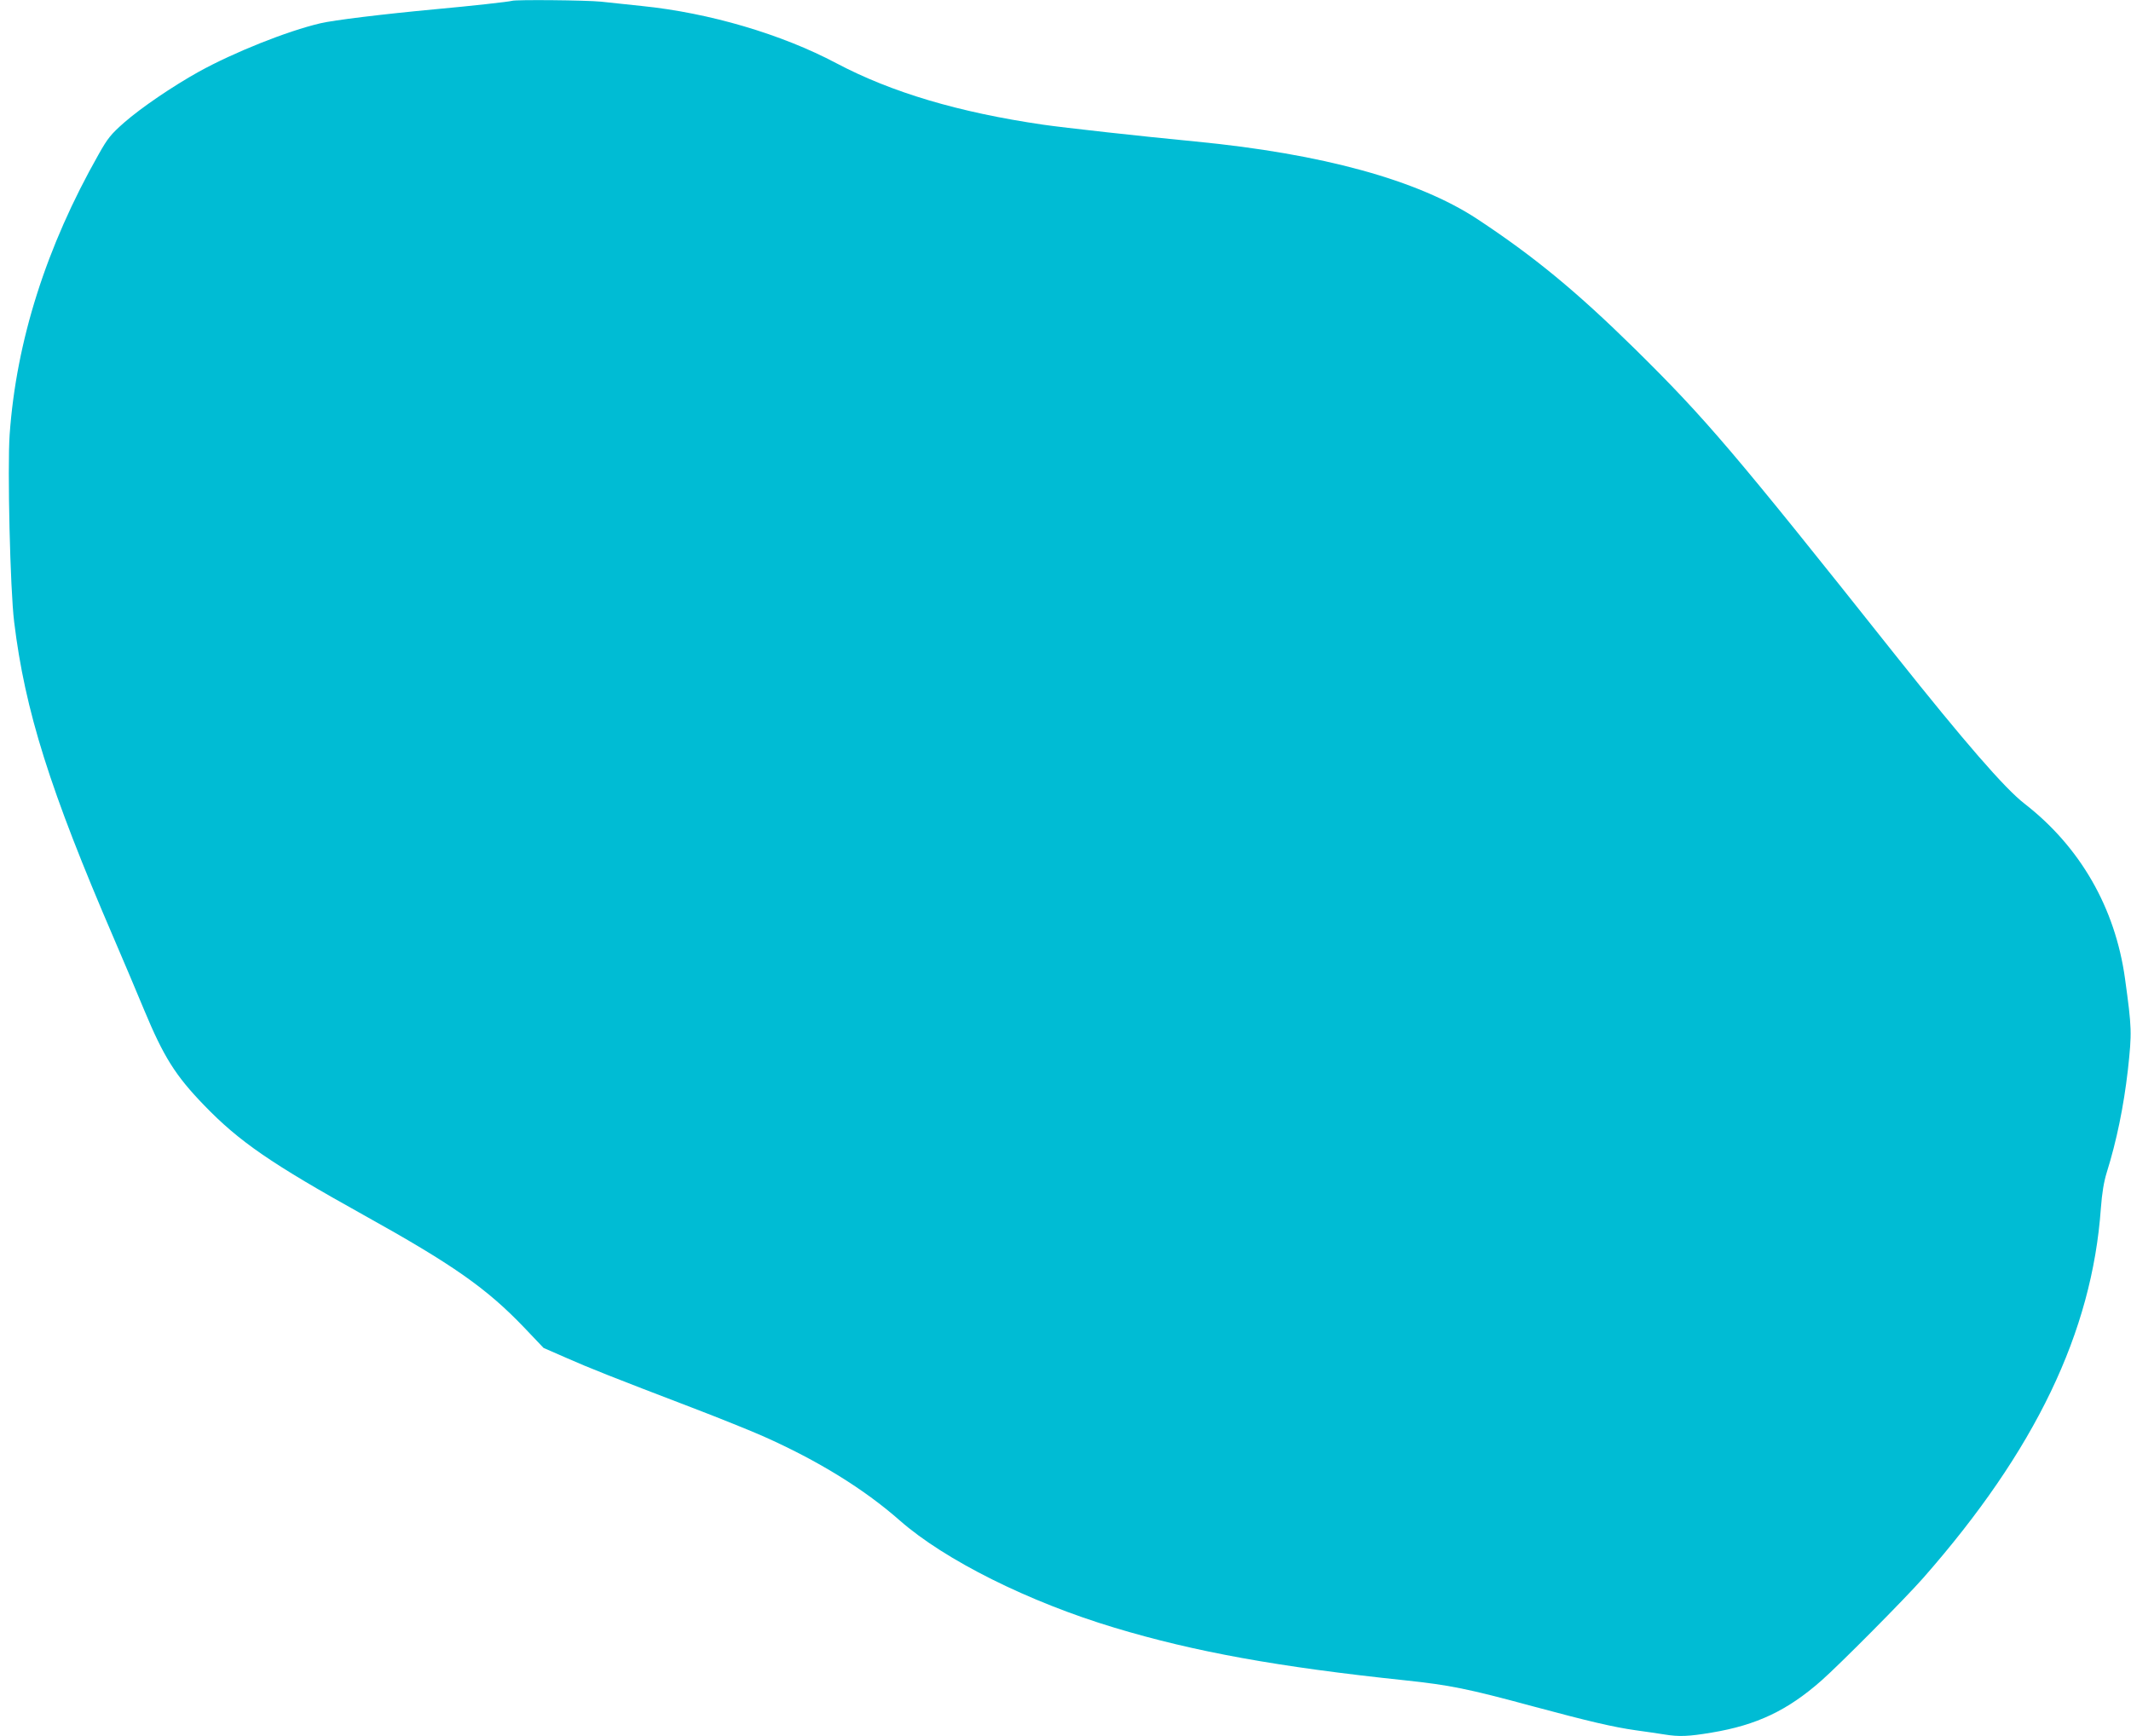 <?xml version="1.0" standalone="no"?>
<!DOCTYPE svg PUBLIC "-//W3C//DTD SVG 20010904//EN"
 "http://www.w3.org/TR/2001/REC-SVG-20010904/DTD/svg10.dtd">
<svg version="1.0" xmlns="http://www.w3.org/2000/svg"
 width="1280pt" height="1043pt" viewBox="0 0 1280 1043"
 preserveAspectRatio="xMidYMid meet">
<g transform="translate(0,1043) scale(0.1,-0.1)"
fill="#00bcd4" stroke="none">
<path d="M3075 10425 c-13 -5 -246 -31 -455 -50 -322 -30 -616 -66 -696 -85
-200 -47 -518 -174 -730 -291 -158 -88 -346 -216 -449 -306 -79 -70 -98 -93
-153 -191 -314 -554 -494 -1120 -534 -1682 -14 -200 3 -933 27 -1126 65 -534
214 -1008 600 -1904 53 -124 135 -316 181 -428 117 -281 187 -393 359 -571
212 -220 403 -351 960 -661 536 -298 737 -439 963 -675 l117 -123 135 -59
c140 -62 279 -117 760 -301 157 -60 348 -137 425 -171 328 -146 603 -315 820
-506 271 -238 774 -489 1290 -644 481 -145 984 -236 1745 -316 271 -29 375
-50 767 -156 335 -90 483 -125 618 -144 61 -8 138 -20 171 -25 90 -15 148 -12
285 11 271 45 456 133 660 313 108 95 503 493 611 616 673 766 1014 1476 1067
2221 7 93 18 159 35 214 60 192 102 398 127 615 25 228 24 253 -17 551 -59
426 -270 792 -604 1051 -118 91 -362 373 -775 892 -972 1224 -1141 1422 -1566
1841 -350 344 -603 553 -947 780 -355 233 -928 391 -1692 465 -324 31 -791 83
-915 101 -506 74 -908 193 -1241 369 -330 175 -764 303 -1169 344 -82 9 -193
20 -245 26 -88 9 -512 13 -535 5z"/>
</g>
</svg>
